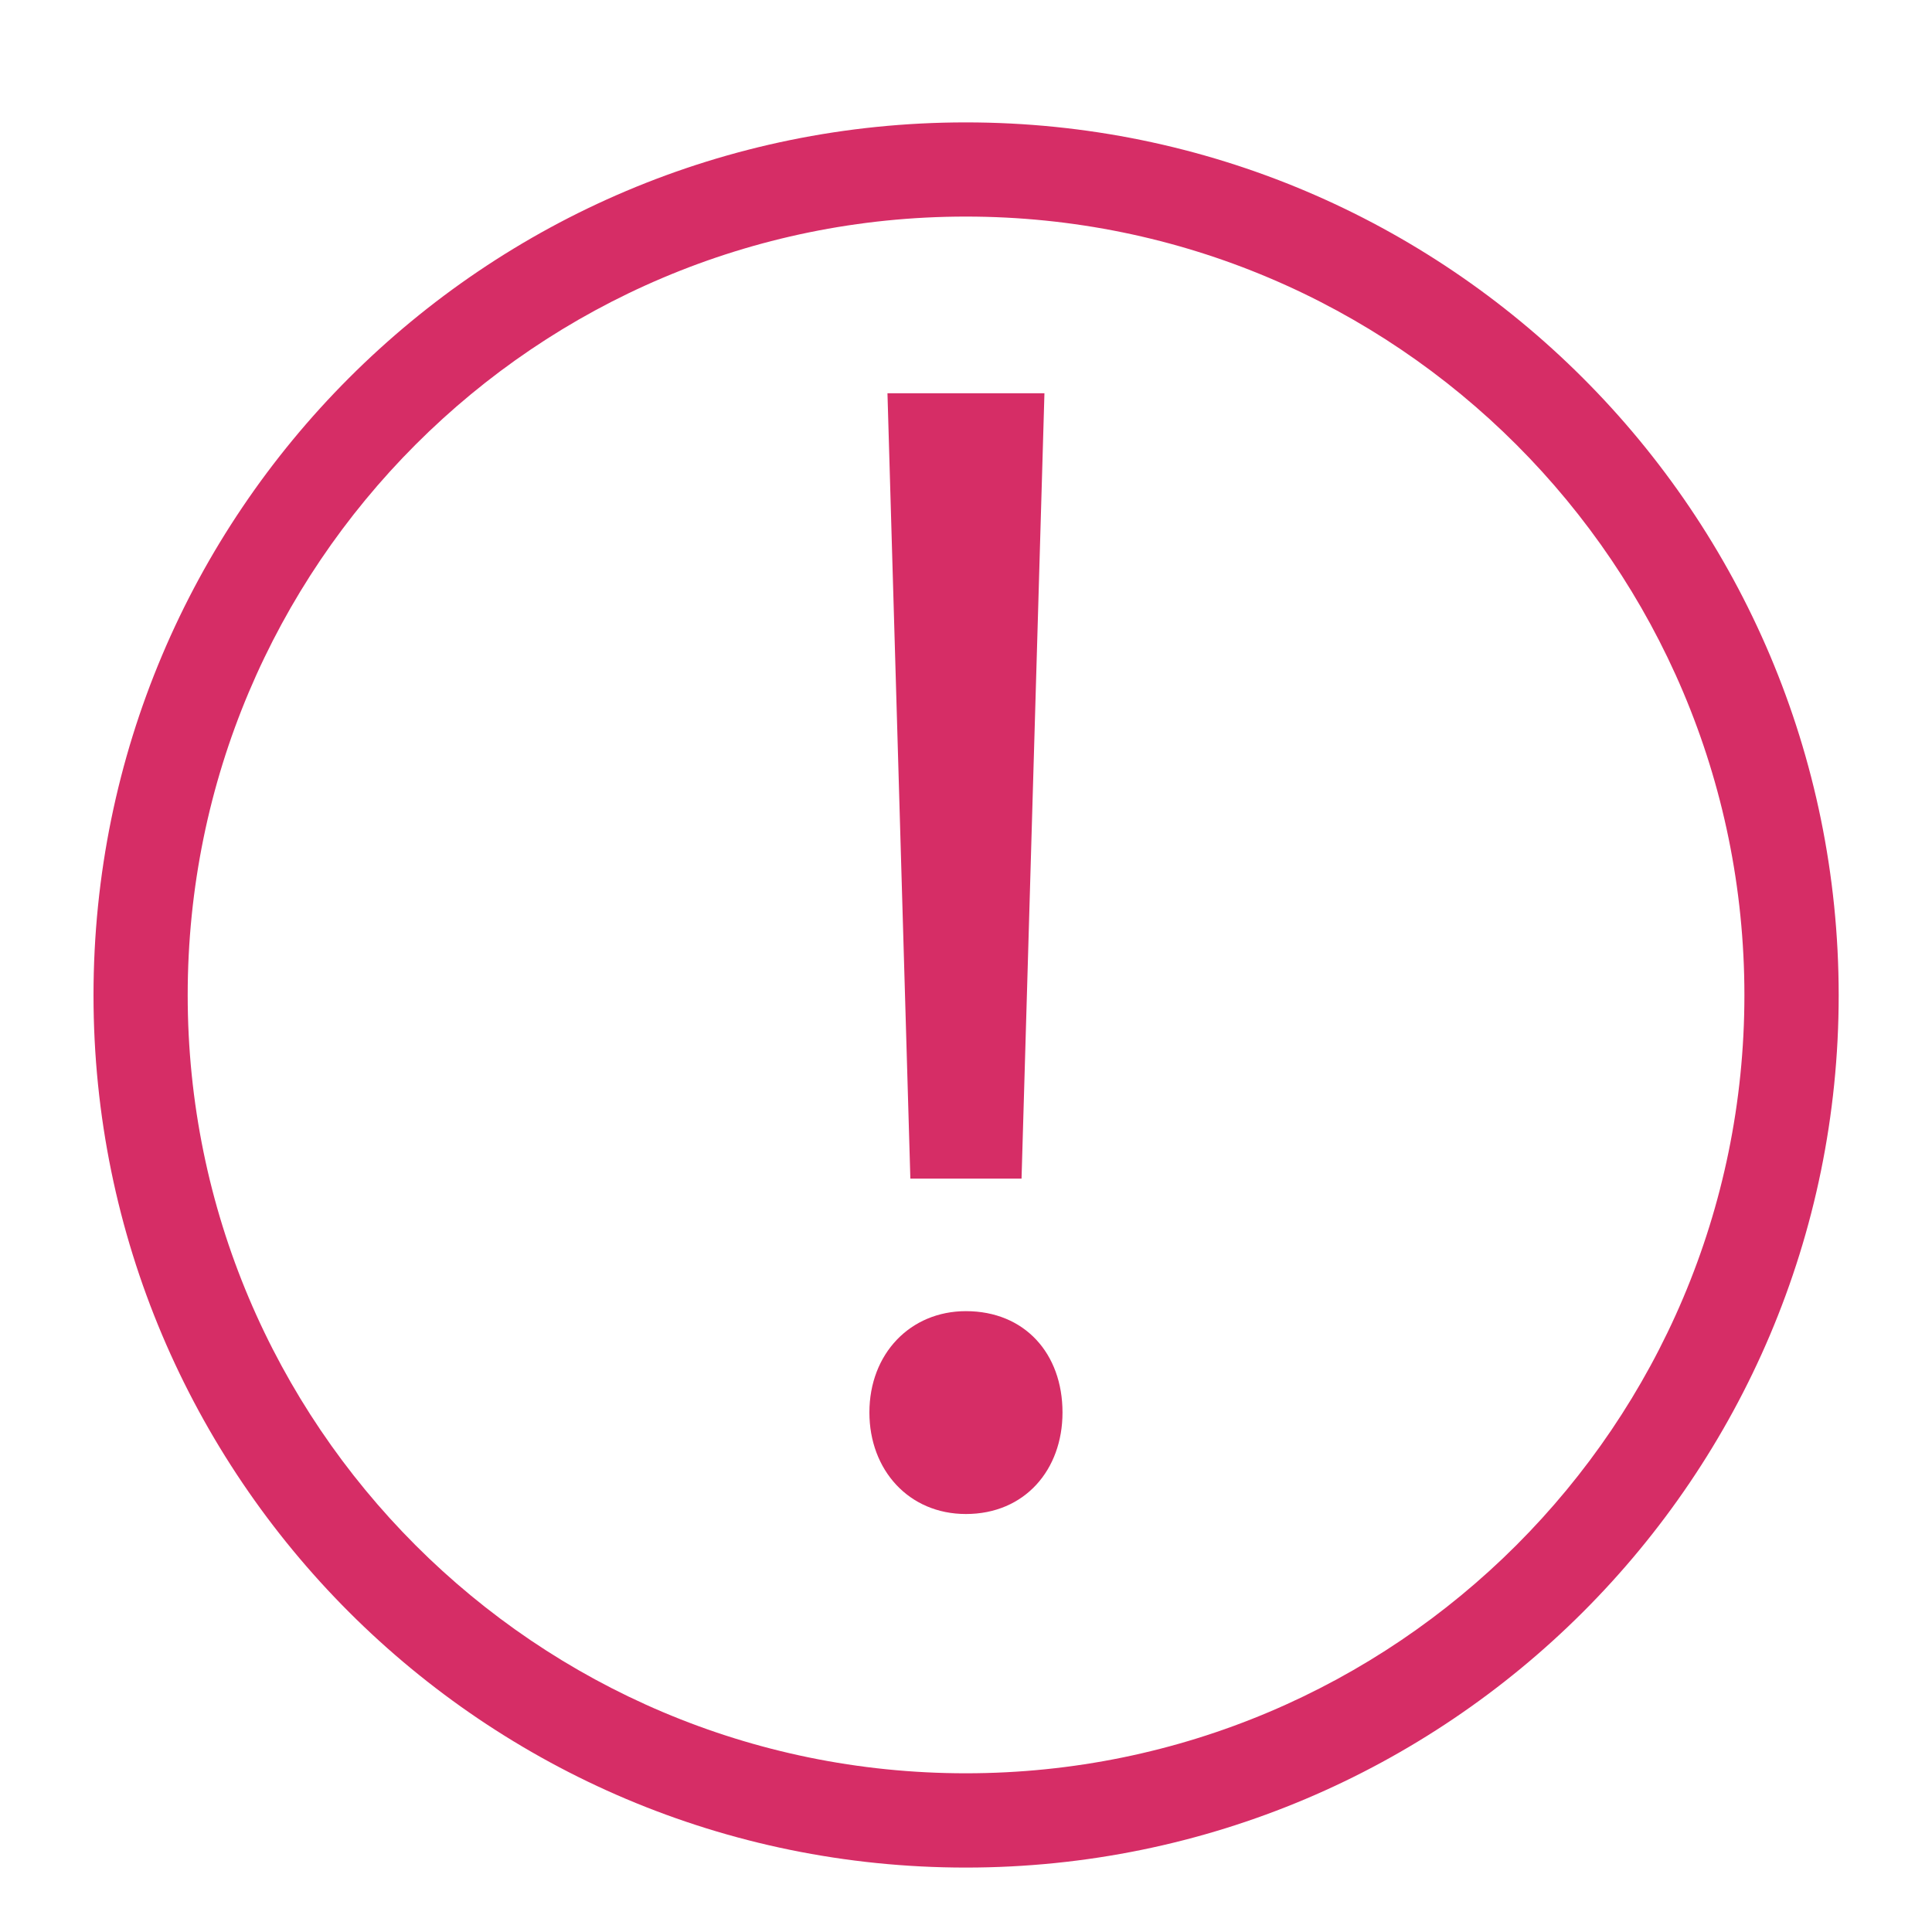 <?xml version="1.0" encoding="utf-8"?>
<!-- Generator: Adobe Illustrator 16.0.0, SVG Export Plug-In . SVG Version: 6.00 Build 0)  -->
<!DOCTYPE svg PUBLIC "-//W3C//DTD SVG 1.1//EN" "http://www.w3.org/Graphics/SVG/1.1/DTD/svg11.dtd">
<svg version="1.1" id="Layer_1" xmlns="http://www.w3.org/2000/svg" xmlns:xlink="http://www.w3.org/1999/xlink" x="0px" y="0px"
	 width="20px" height="20px" viewBox="0 0 20 20" enable-background="new 0 0 20 20" xml:space="preserve">
<path fill="#D62D66" d="M9.998,1.267c-4.987,0-9.03,4.043-9.03,9.036c0,4.987,4.043,9.03,9.03,9.03c4.988,0,9.036-4.043,9.036-9.03
	C19.033,5.31,14.985,1.267,9.998,1.267z M9.998,18.357c-4.45,0-8.055-3.61-8.055-8.055c0-4.451,3.605-8.06,8.055-8.06
	c4.451,0,8.06,3.609,8.06,8.06C18.058,14.747,14.448,18.357,9.998,18.357z"/>
<g>
	<path fill="#D62D66" d="M9,14.622c0-0.609,0.424-1.049,0.999-1.049c0.609,0,1,0.439,1,1.049c0,0.594-0.391,1.051-1,1.051
		C9.407,15.673,9,15.216,9,14.622z M9.424,12.201l-0.237-8.13h1.625l-0.237,8.13H9.424z"/>
</g>
</svg>

